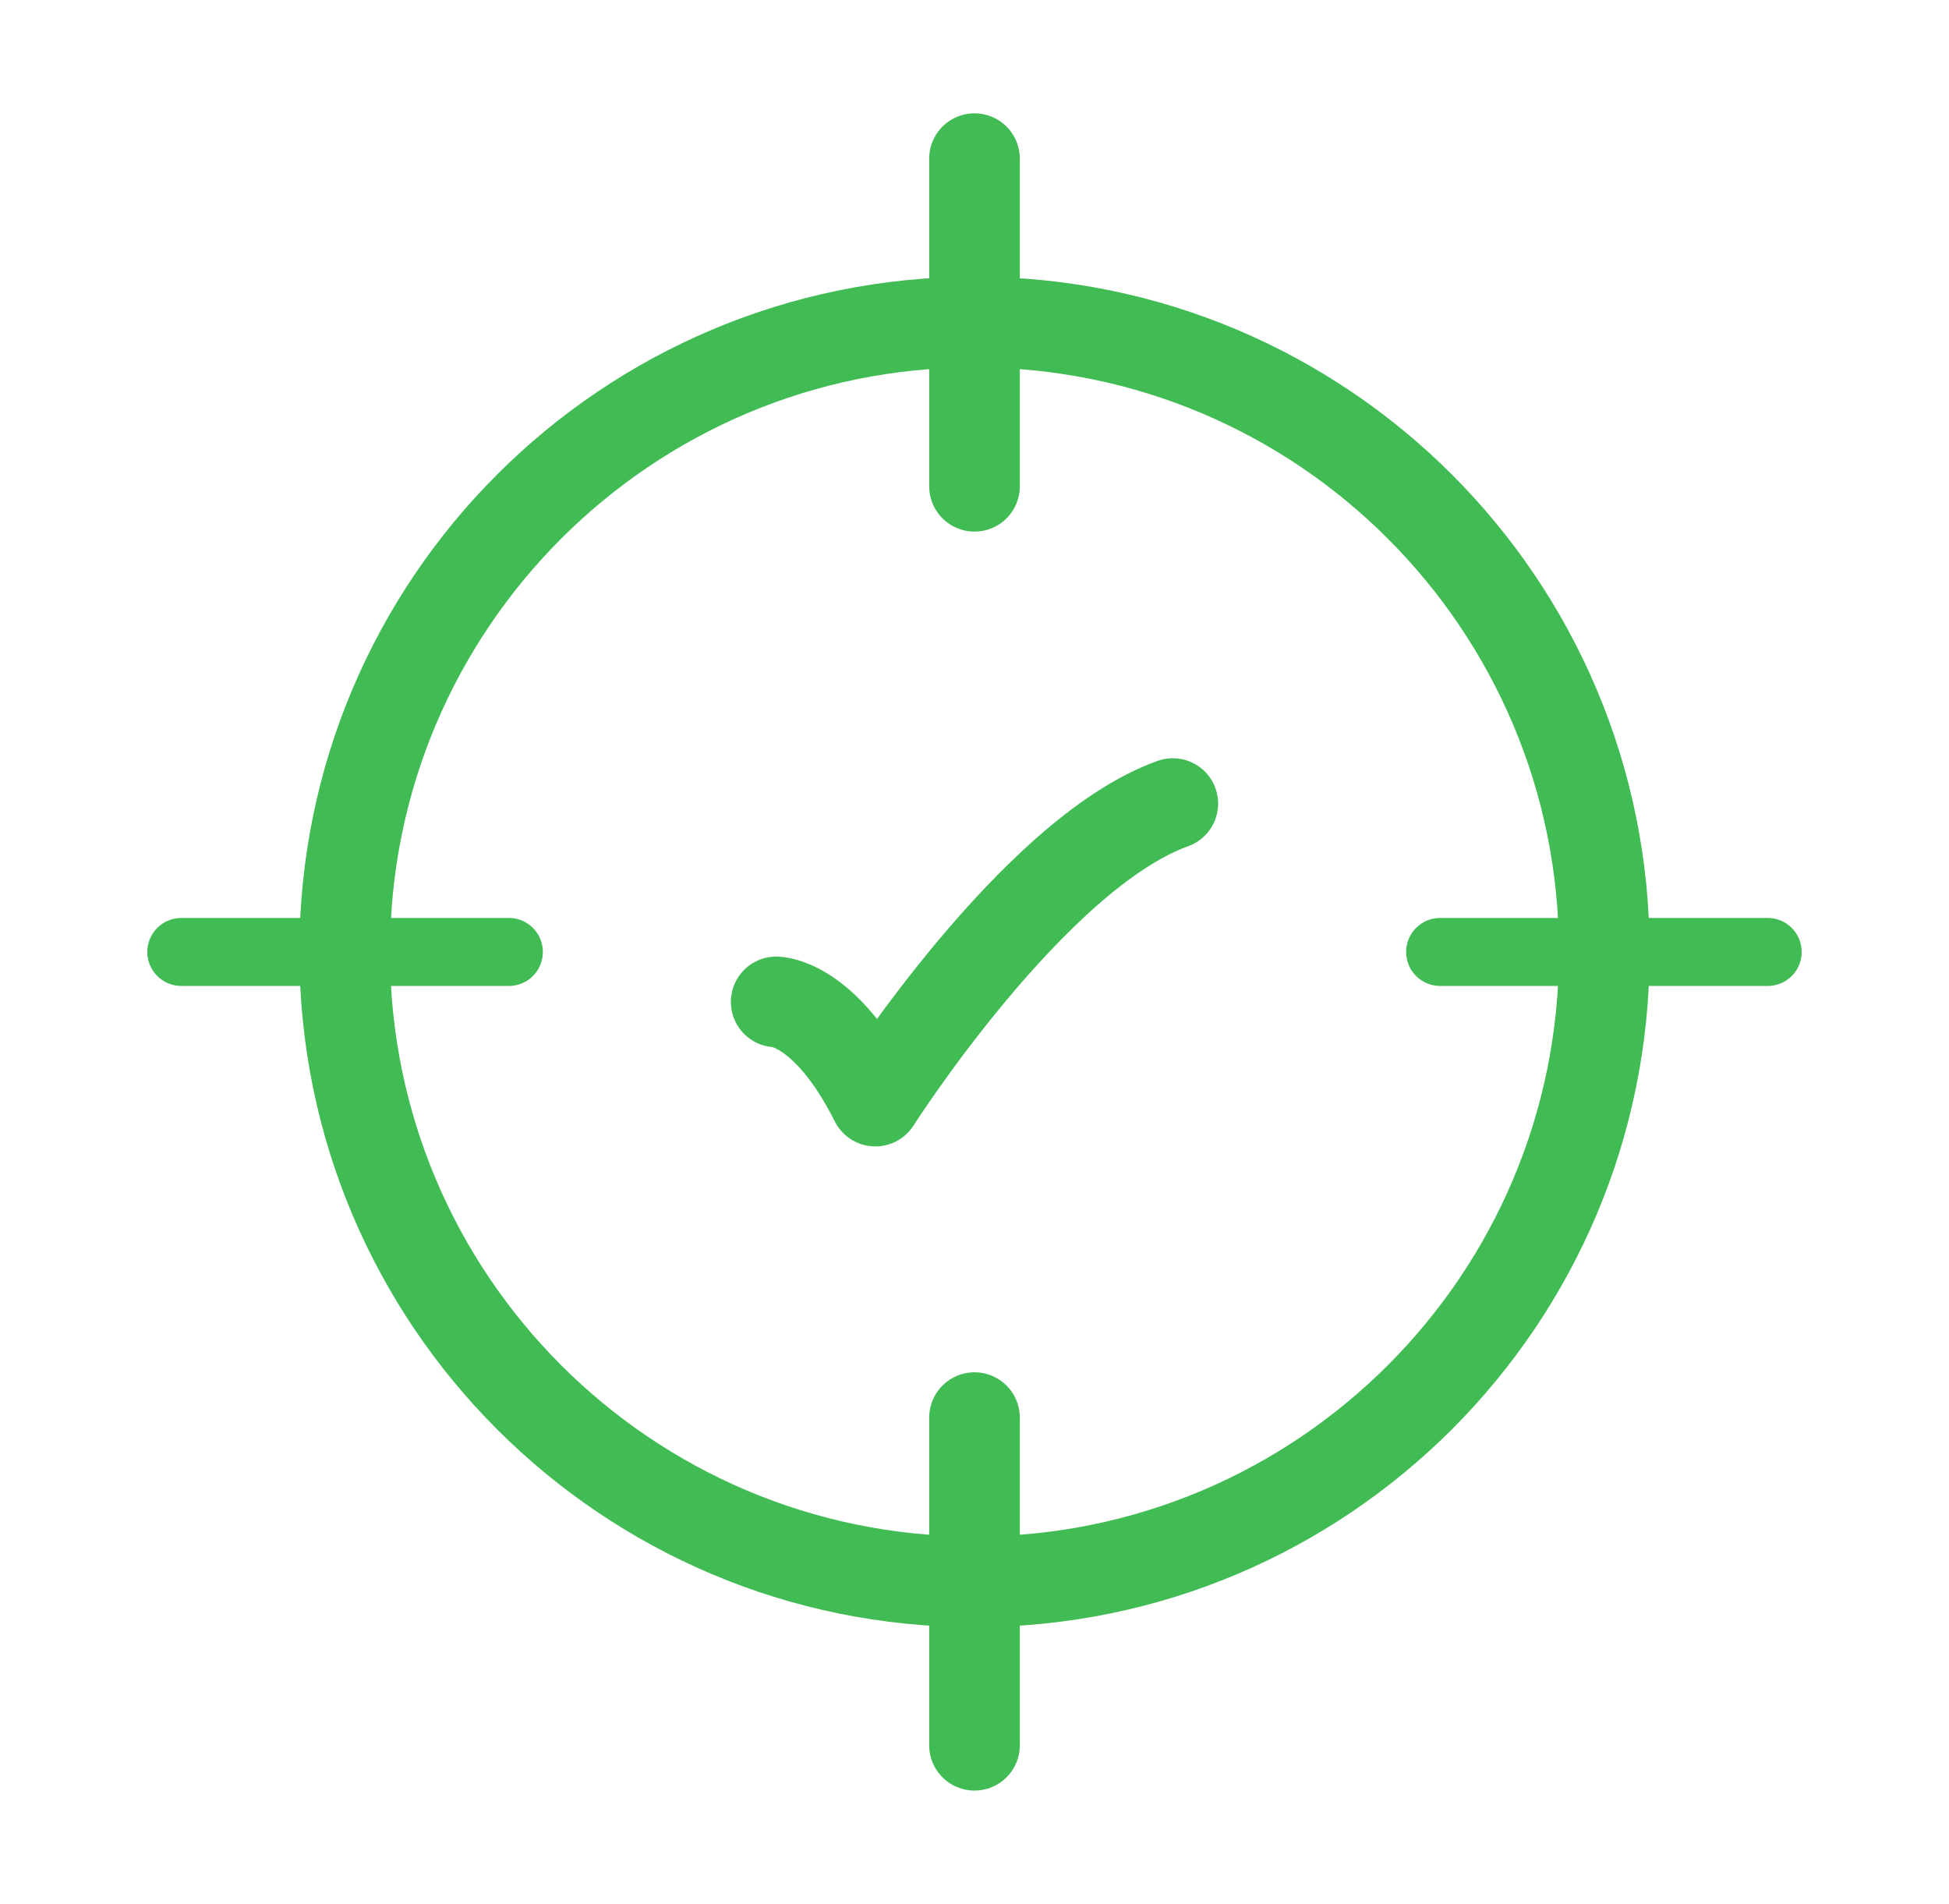 <svg width="43" height="42" viewBox="0 0 43 42" fill="none" xmlns="http://www.w3.org/2000/svg">
<path d="M17.125 22.102C17.125 22.102 18.21 22.102 19.312 24.29C19.312 24.29 22.795 18.83 25.875 17.727" stroke="#41BB54" stroke-width="2" stroke-linecap="round" stroke-linejoin="round"/>
<path d="M21.5 34.895C29.174 34.895 35.395 28.674 35.395 21C35.395 13.326 29.174 7.105 21.5 7.105C13.826 7.105 7.605 13.326 7.605 21C7.605 28.674 13.826 34.895 21.5 34.895Z" stroke="#41BB54" stroke-width="2" stroke-linecap="round" stroke-linejoin="round"/>
<path d="M21.5 10.727V3.5" stroke="#41BB54" stroke-width="2" stroke-linecap="round" stroke-linejoin="round"/>
<path d="M21.5 38.5V31.273" stroke="#41BB54" stroke-width="2" stroke-linecap="round" stroke-linejoin="round"/>
<path d="M31.773 21H39" stroke="#41BB54" stroke-width="1.5" stroke-linecap="round" stroke-linejoin="round"/>
<path d="M4 21H11.227" stroke="#41BB54" stroke-width="1.5" stroke-linecap="round" stroke-linejoin="round"/>
</svg>
